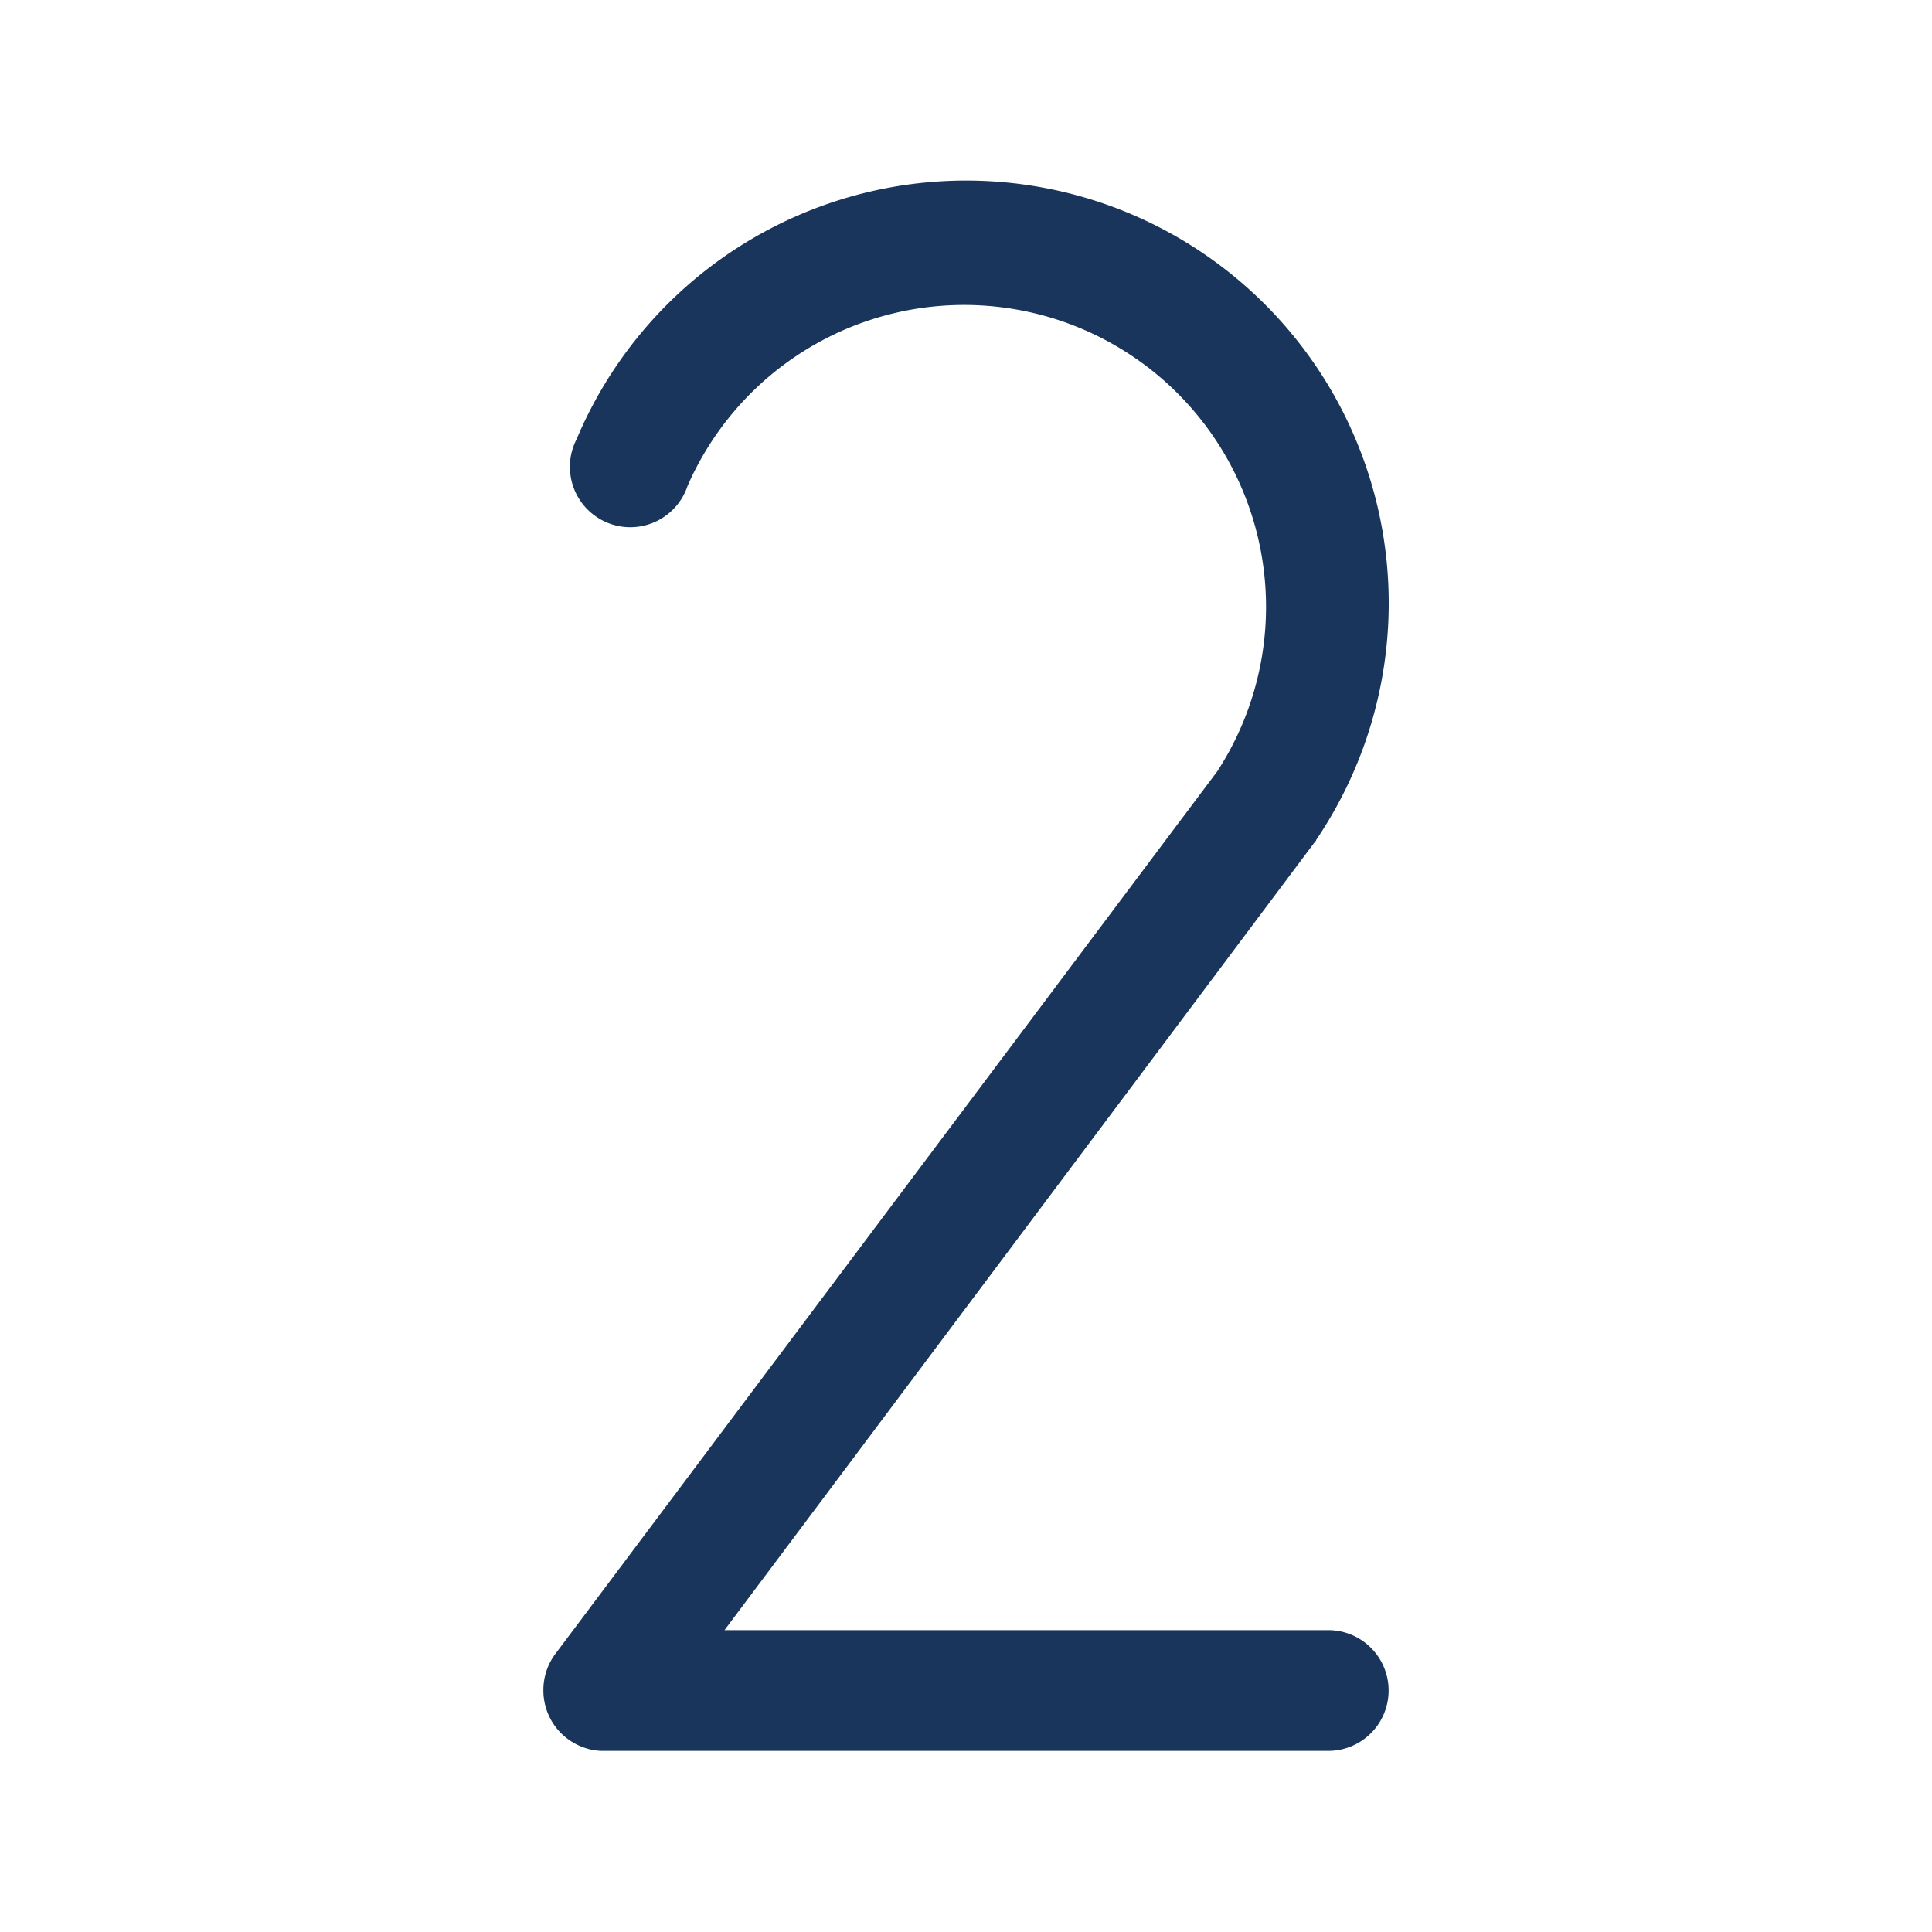 <svg viewBox="0 0 256 256" xmlns="http://www.w3.org/2000/svg"><rect fill="none" height="256" width="256"></rect><path d="M184,224a8,8,0,0,1-8,8H80a7.3,7.3,0,0,1-2.5-.4A8,8,0,0,1,72,224a8,8,0,0,1,1.7-5l87.6-116.8A40,40,0,1,0,91.1,64.4a8,8,0,1,1-14.7-6.2,56,56,0,1,1,98,53.1c0,.1-.1.2-.2.3L96,216h80A8,8,0,0,1,184,224Z" fill="#19355c" opacity="1" original-fill="#087bd8"></path></svg>